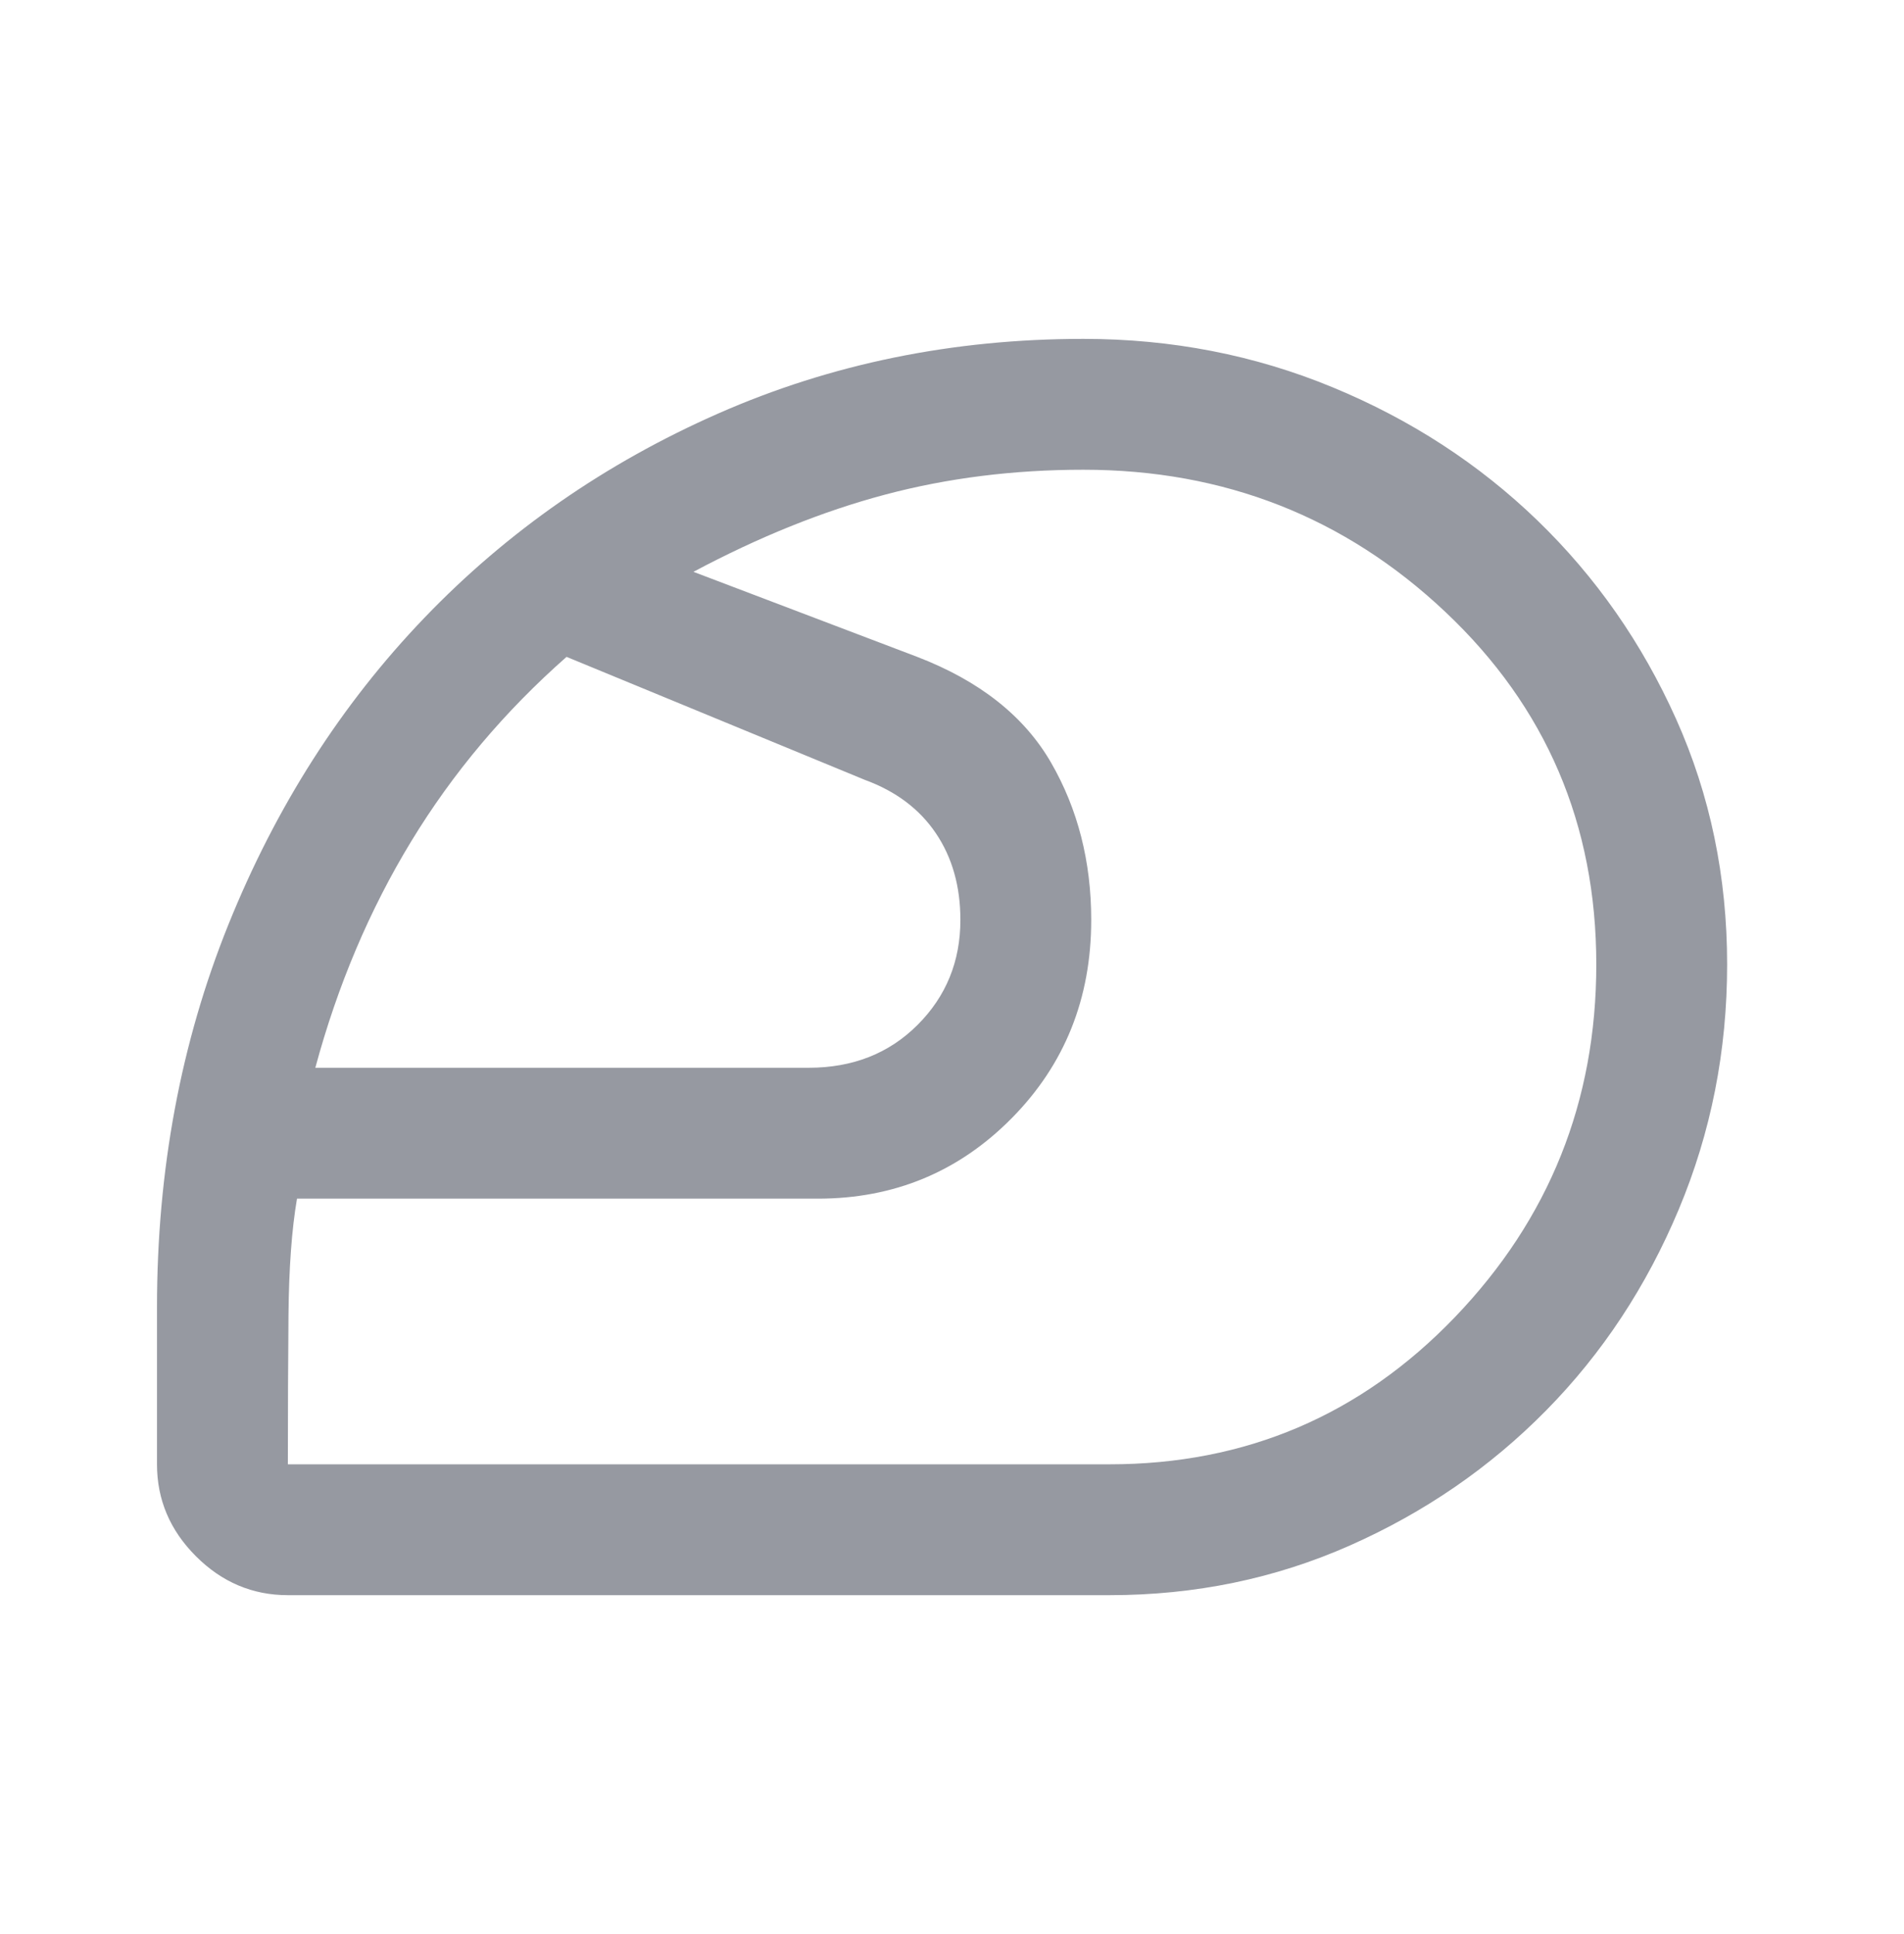 <svg width="64" height="65" viewBox="0 0 64 65" fill="none" xmlns="http://www.w3.org/2000/svg">
<path d="M37.296 49.213C41.87 49.213 45.74 47.564 48.907 44.265C52.073 40.966 53.657 37.016 53.657 32.412C53.657 27.706 51.967 23.759 48.588 20.57C45.209 17.382 41.152 15.787 36.416 15.787C34.071 15.787 31.85 16.066 29.753 16.623C27.656 17.18 25.509 18.045 23.309 19.218L30.83 22.076C32.927 22.883 34.426 24.067 35.328 25.628C36.229 27.189 36.68 28.952 36.68 30.917C36.68 33.556 35.789 35.777 34.008 37.58C32.227 39.383 30.054 40.285 27.488 40.285H9.983C9.807 41.311 9.712 42.612 9.697 44.188C9.683 45.764 9.676 47.439 9.676 49.213H37.296ZM10.599 35.886H27.18C28.661 35.886 29.881 35.406 30.842 34.446C31.802 33.486 32.282 32.31 32.282 30.917C32.282 29.788 32.007 28.817 31.457 28.003C30.907 27.189 30.112 26.592 29.072 26.211L19.044 22.076C16.962 23.909 15.221 25.976 13.821 28.278C12.421 30.579 11.347 33.116 10.599 35.886ZM37.296 53.611H9.676C8.488 53.611 7.458 53.175 6.586 52.303C5.713 51.43 5.277 50.4 5.277 49.213V43.935C5.277 39.332 6.076 35.048 7.674 31.082C9.272 27.116 11.468 23.678 14.261 20.768C17.054 17.858 20.349 15.567 24.145 13.896C27.942 12.225 32.033 11.389 36.416 11.389C39.377 11.389 42.17 11.931 44.795 13.017C47.419 14.101 49.713 15.593 51.678 17.491C53.642 19.39 55.196 21.615 56.34 24.166C57.483 26.717 58.055 29.466 58.055 32.412C58.055 35.315 57.513 38.06 56.428 40.648C55.343 43.235 53.859 45.486 51.974 47.399C50.091 49.312 47.892 50.826 45.377 51.94C42.863 53.054 40.169 53.611 37.296 53.611Z" fill="#9699A1"/>
</svg>
